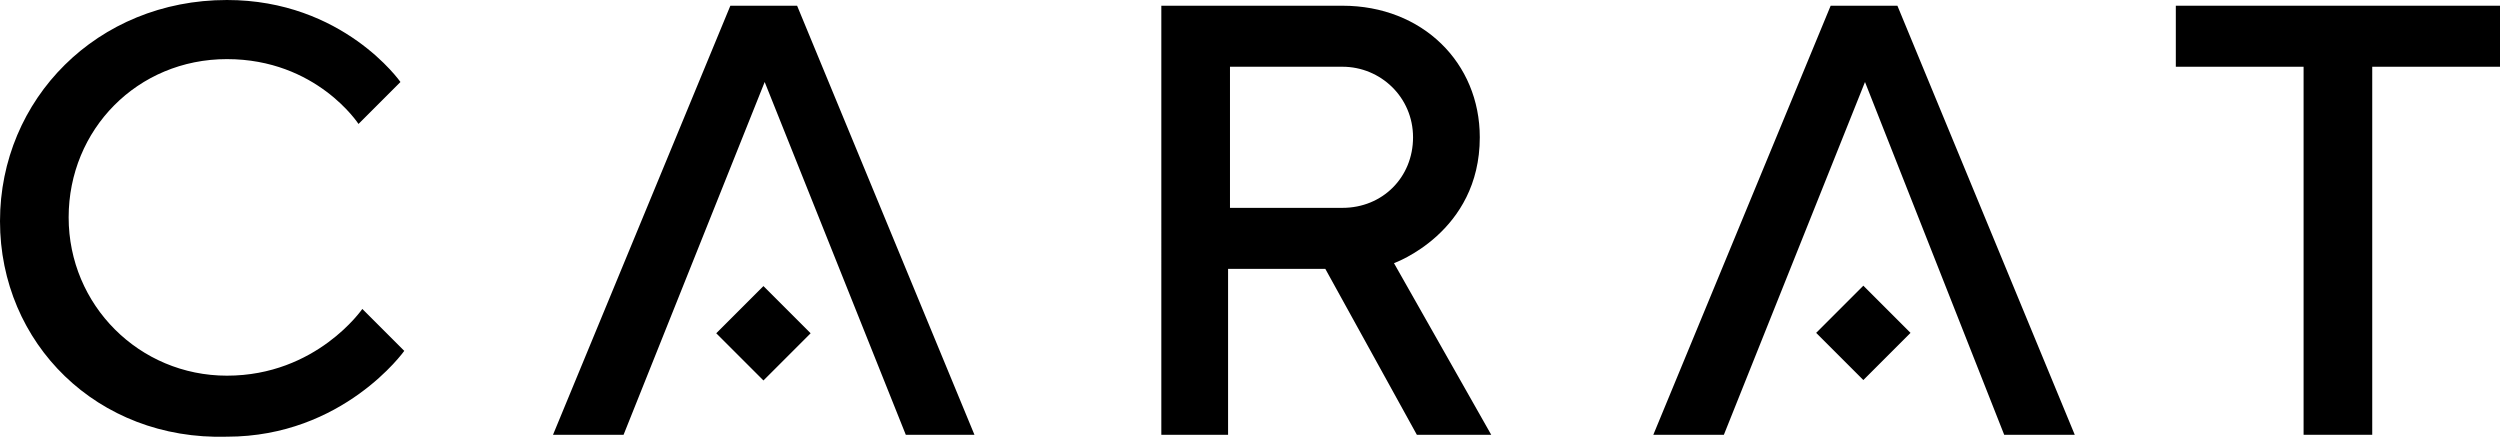 <svg version="1.1"
	 xmlns="http://www.w3.org/2000/svg" xmlns:xlink="http://www.w3.org/1999/xlink" xmlns:a="http://ns.adobe.com/AdobeSVGViewerExtensions/3.0/"
	 x="0px" y="0px" class="icon-main-logo" width="131.1px" height="23.1px" viewBox="0 0 131.1 23.1" style="enable-background:new 0 0 131.1 23.1;"
	 xml:space="preserve">
<style type="text/css">
	.st0{fill:#000000;}
</style>
<defs>
</defs>
<path class="st0" d="M21,4.3l-2.2,2.2c0,0-2.2-3.4-6.9-3.4c-4.7,0-8.3,3.7-8.3,8.3s3.7,8.3,8.3,8.3c4.7,0,7.1-3.5,7.1-3.5l2.2,2.2
	c0,0-3.2,4.5-9.3,4.5C5.1,23.1,0,18,0,11.6S5.1,0,11.9,0C18,0,21,4.3,21,4.3"/>
<polygon class="st0" points="40.1,4.3 32.7,22.8 29,22.8 38.3,0.3 41.8,0.3 51.1,22.8 47.5,22.8 "/>
<path class="st0" d="M60.9,0.3h9.5c4.2,0,7.2,3,7.2,6.9c0,5-4.5,6.6-4.5,6.6l5.1,9h-3.9l-4.8-8.7h-5.1v8.7h-3.5V0.3z M70.4,3.5h-5.9
	v7.4h5.9c2.1,0,3.7-1.6,3.7-3.7C74.1,5.1,72.4,3.5,70.4,3.5"/>
<polygon class="st0" points="131.1,0.3 131.1,3.5 124.4,3.5 124.4,22.8 120.8,22.8 120.8,3.5 114.1,3.5 114.1,0.3 "/>
<rect x="38.3" y="15.7" transform="matrix(0.707 -0.707 0.707 0.707 -0.618 33.455)" class="st0" width="3.5" height="3.5"/>
<polygon class="st0" points="97.8,4.3 90.4,22.8 86.7,22.8 96,0.3 99.5,0.3 108.8,22.8 105.1,22.8 "/>
<rect x="96" y="15.7" transform="matrix(0.707 -0.707 0.707 0.707 16.267 74.228)" class="st0" width="3.5" height="3.5"/>
</svg>
